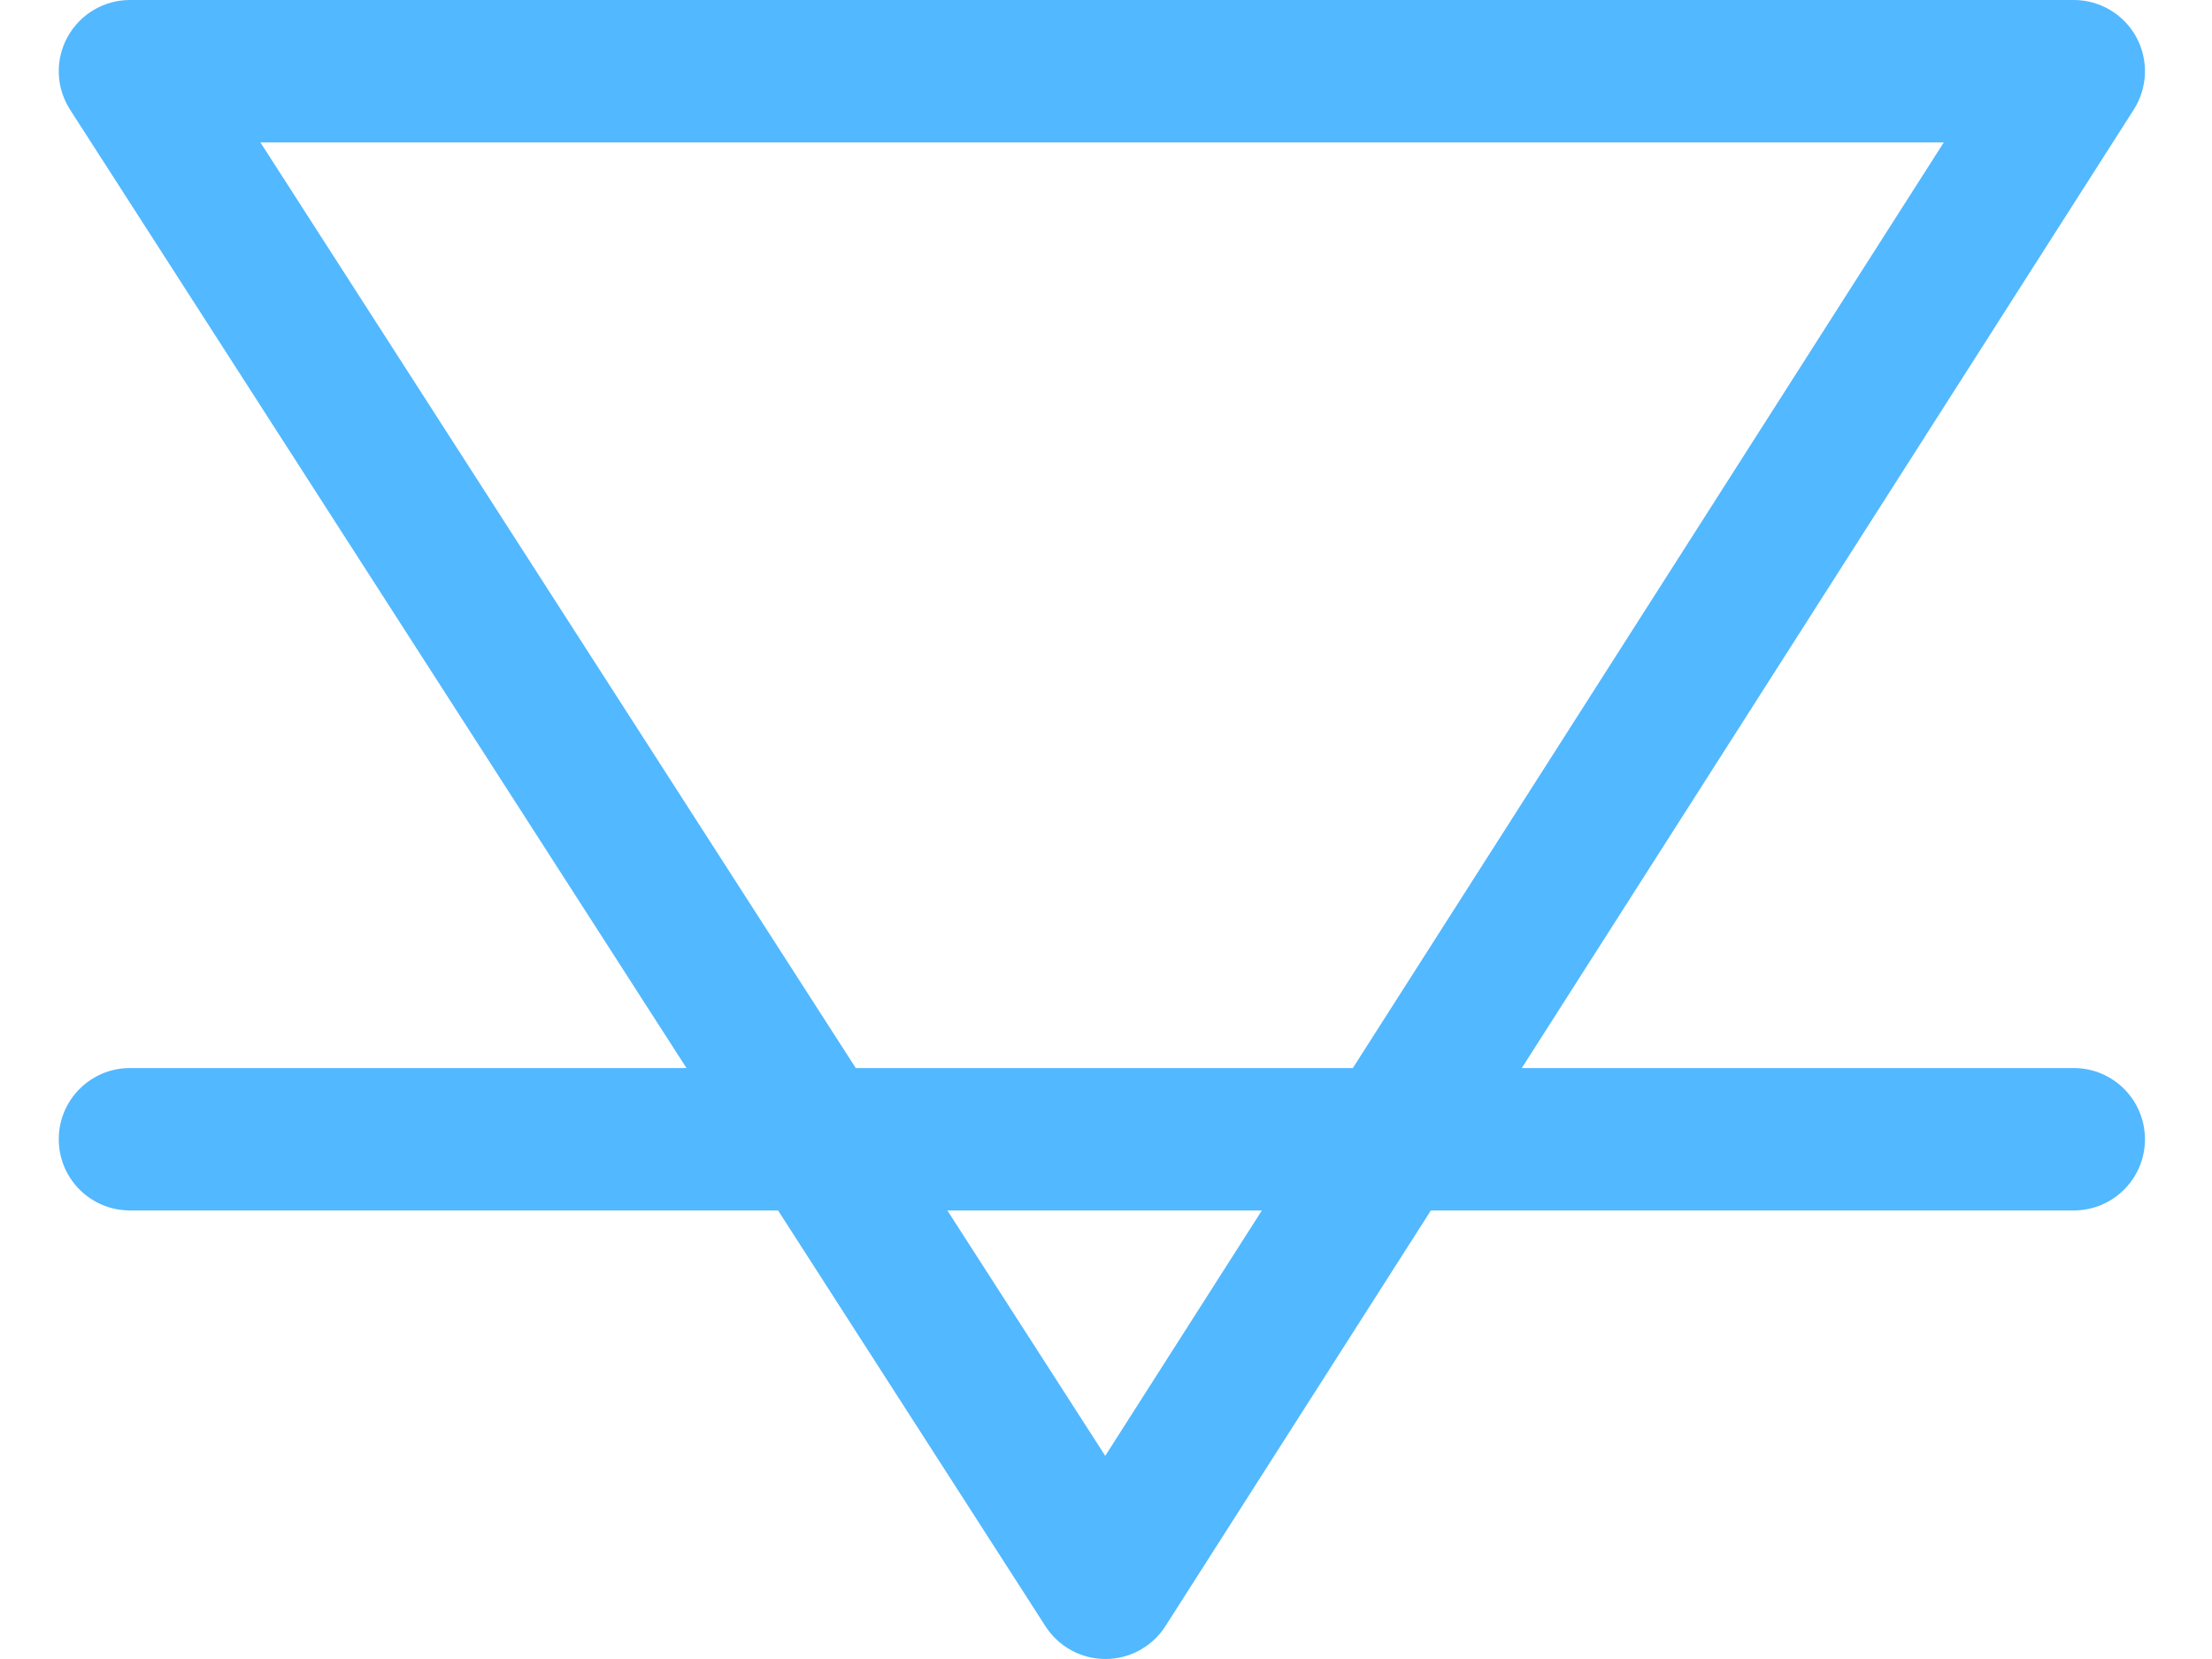 <?xml version="1.0" encoding="UTF-8"?> <svg xmlns="http://www.w3.org/2000/svg" width="32" height="24" viewBox="0 0 32 24" fill="none"><path fill-rule="evenodd" clip-rule="evenodd" d="M0.976 0.537C1.157 0.206 1.503 0 1.88 0H30C30.377 0 30.723 0.205 30.904 0.535C31.084 0.865 31.071 1.267 30.869 1.584L22.015 15.451H30C30.569 15.451 31.03 15.912 31.03 16.481C31.03 17.05 30.569 17.511 30 17.511H20.7L16.86 23.524C16.671 23.82 16.345 23.999 15.993 24C15.642 24.001 15.315 23.822 15.125 23.527L11.256 17.511H1.88C1.311 17.511 0.85 17.05 0.85 16.481C0.85 15.912 1.311 15.451 1.88 15.451H9.931L1.014 1.587C0.81 1.27 0.795 0.867 0.976 0.537ZM13.705 17.511L15.989 21.061L18.255 17.511H13.705ZM19.571 15.451H12.38L3.767 2.06H28.12L19.571 15.451Z" fill="#52B8FF"></path></svg> 